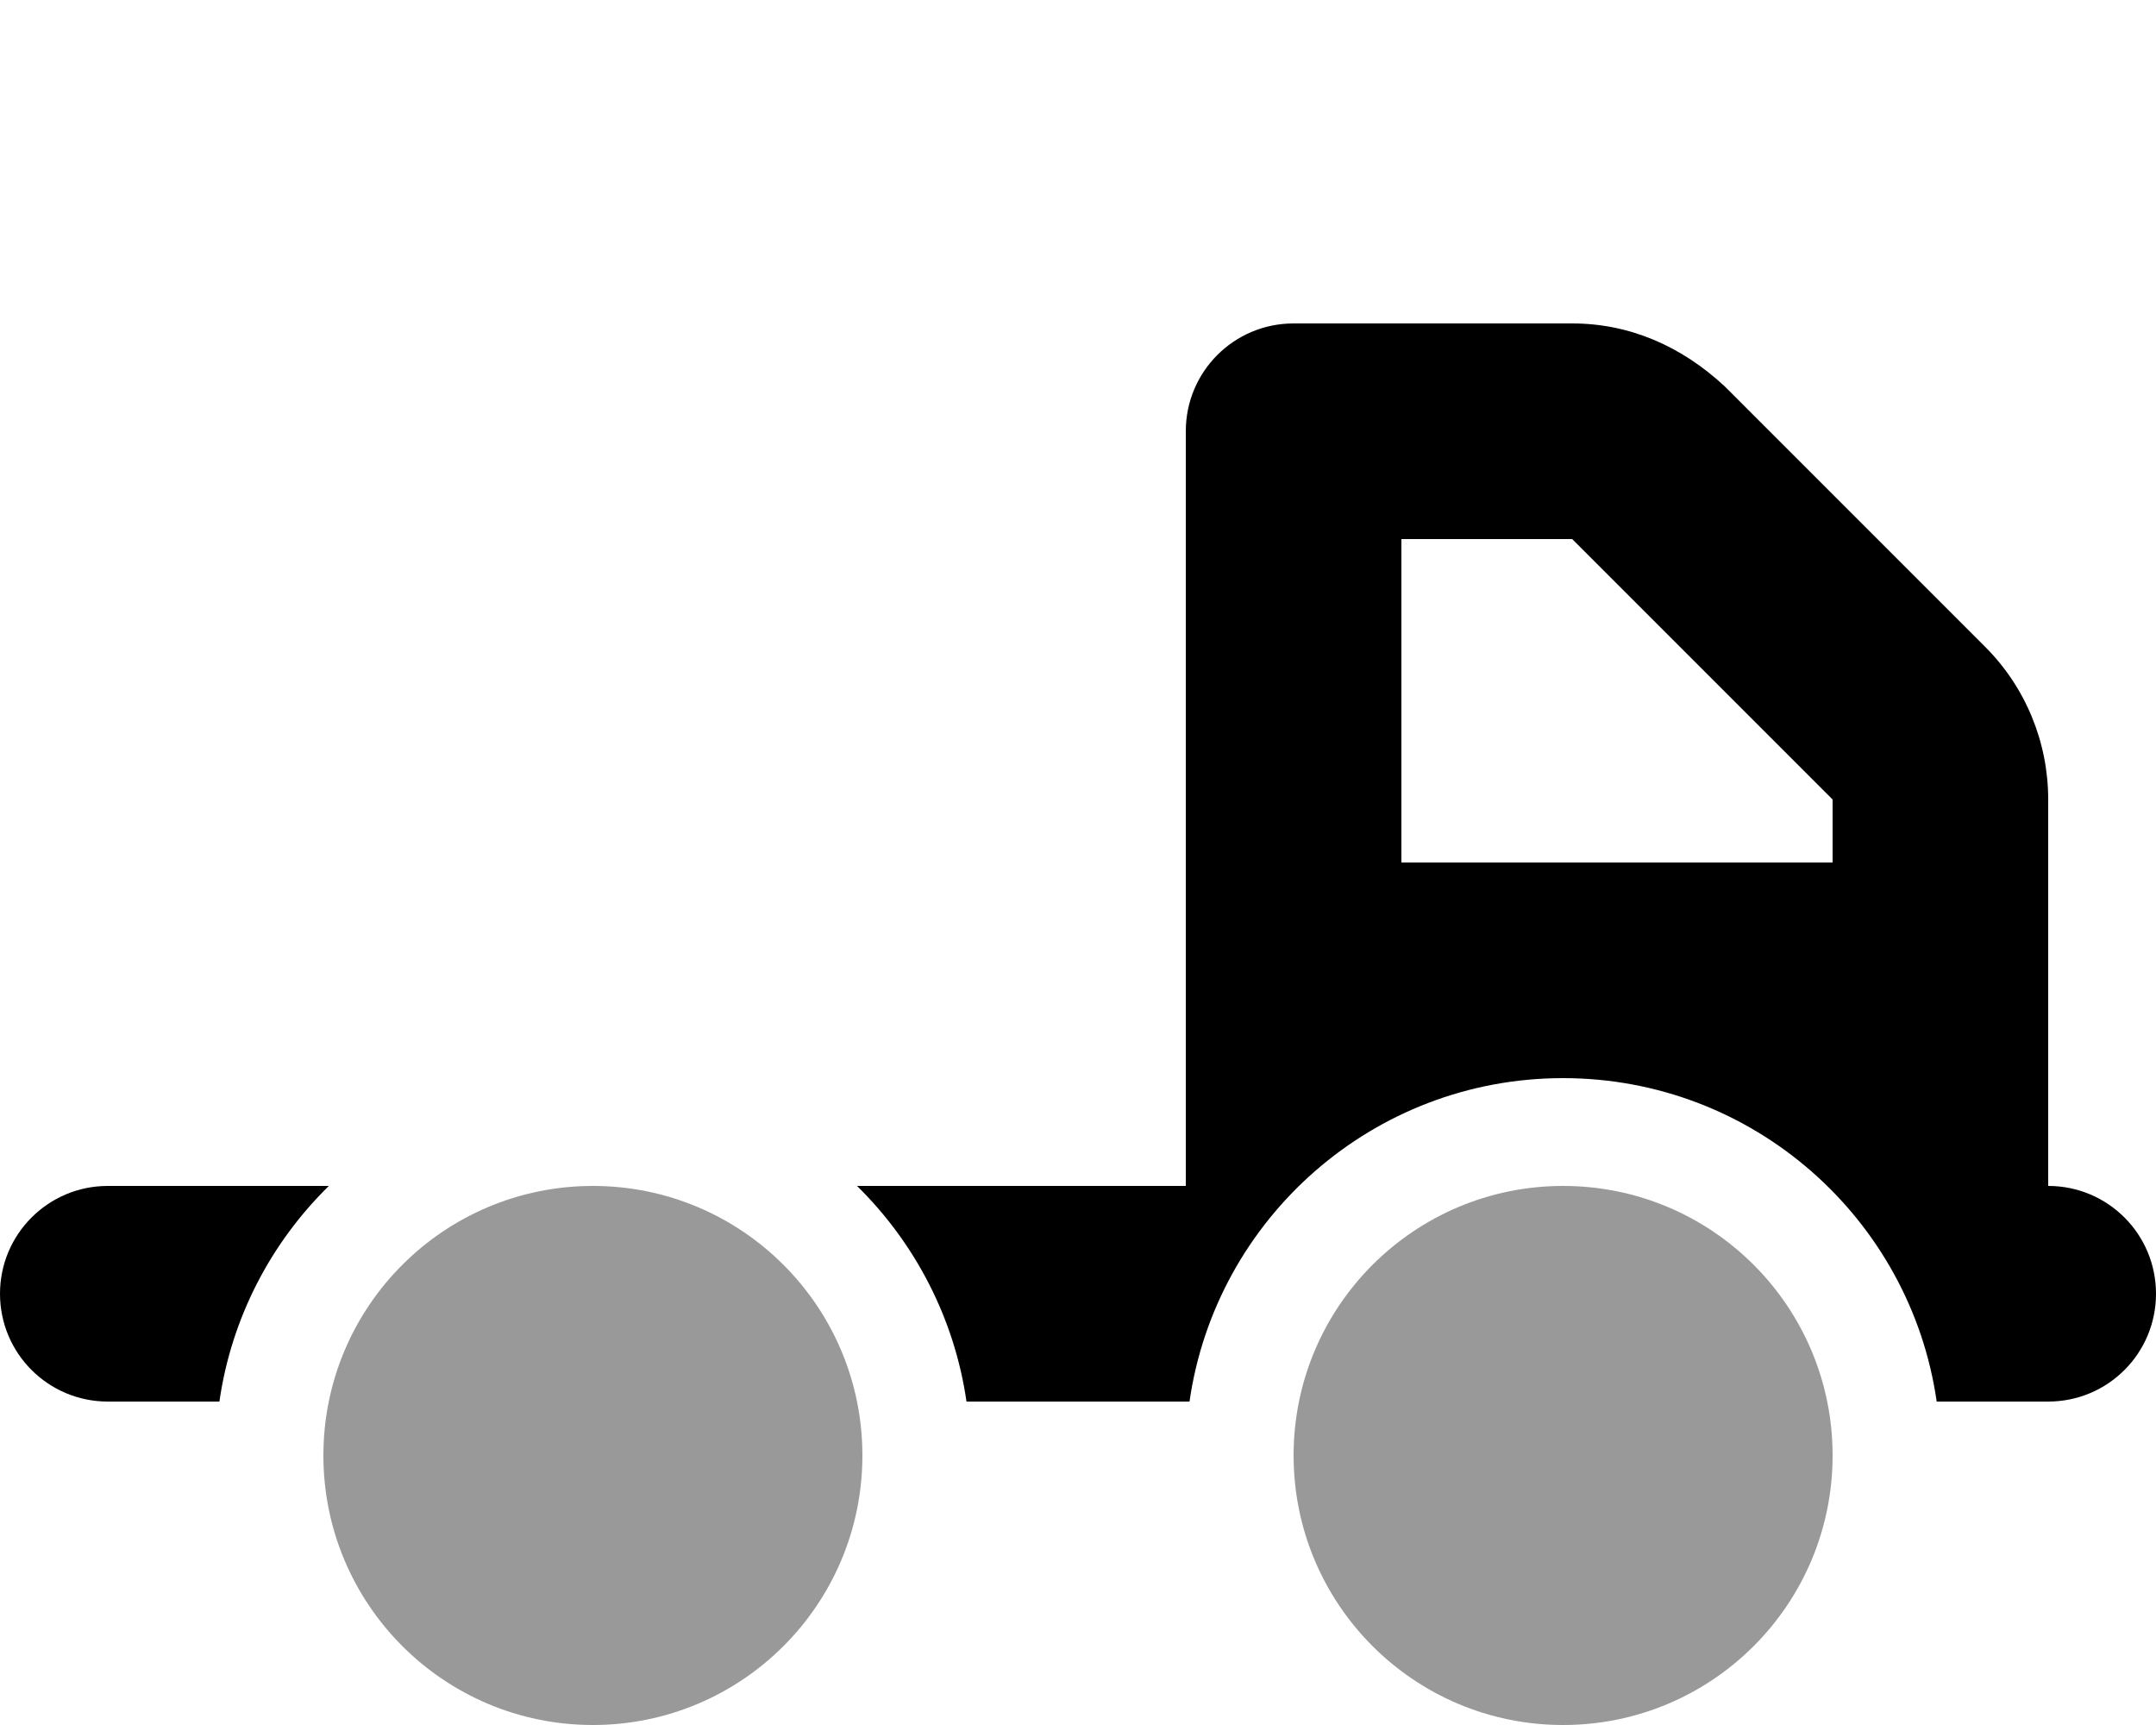 <svg xmlns="http://www.w3.org/2000/svg" viewBox="0 0 640 512"><!--! Font Awesome Pro 6.3.0 by @fontawesome - https://fontawesome.com License - https://fontawesome.com/license (Commercial License) Copyright 2023 Fonticons, Inc. --><defs><style>.fa-secondary{opacity:.4}</style></defs><path class="fa-primary" d="M640 384C640 401.7 625.7 416 608 416H574.9C567.1 361.7 520.4 320 464 320C407.6 320 360.9 361.7 353.1 416H286.9C283.3 391.1 271.5 368.8 254.4 352H352V128C352 110.3 366.3 96 384 96H466.7C483.7 96 499.1 102.7 512 114.7L589.3 192C601.3 204 608 220.3 608 237.3V352C625.7 352 640 366.3 640 384V384zM544 256V237.3L466.7 160H416V256H544zM97.62 352C80.47 368.8 68.7 391.1 65.13 416H32C14.33 416 0 401.7 0 384C0 366.3 14.33 352 32 352H97.62z"/><path class="fa-secondary" d="M96 432C96 387.8 131.8 352 176 352C220.2 352 256 387.8 256 432C256 476.2 220.2 512 176 512C131.8 512 96 476.2 96 432zM384 432C384 387.8 419.8 352 464 352C508.2 352 544 387.8 544 432C544 476.2 508.2 512 464 512C419.8 512 384 476.2 384 432z"/></svg>